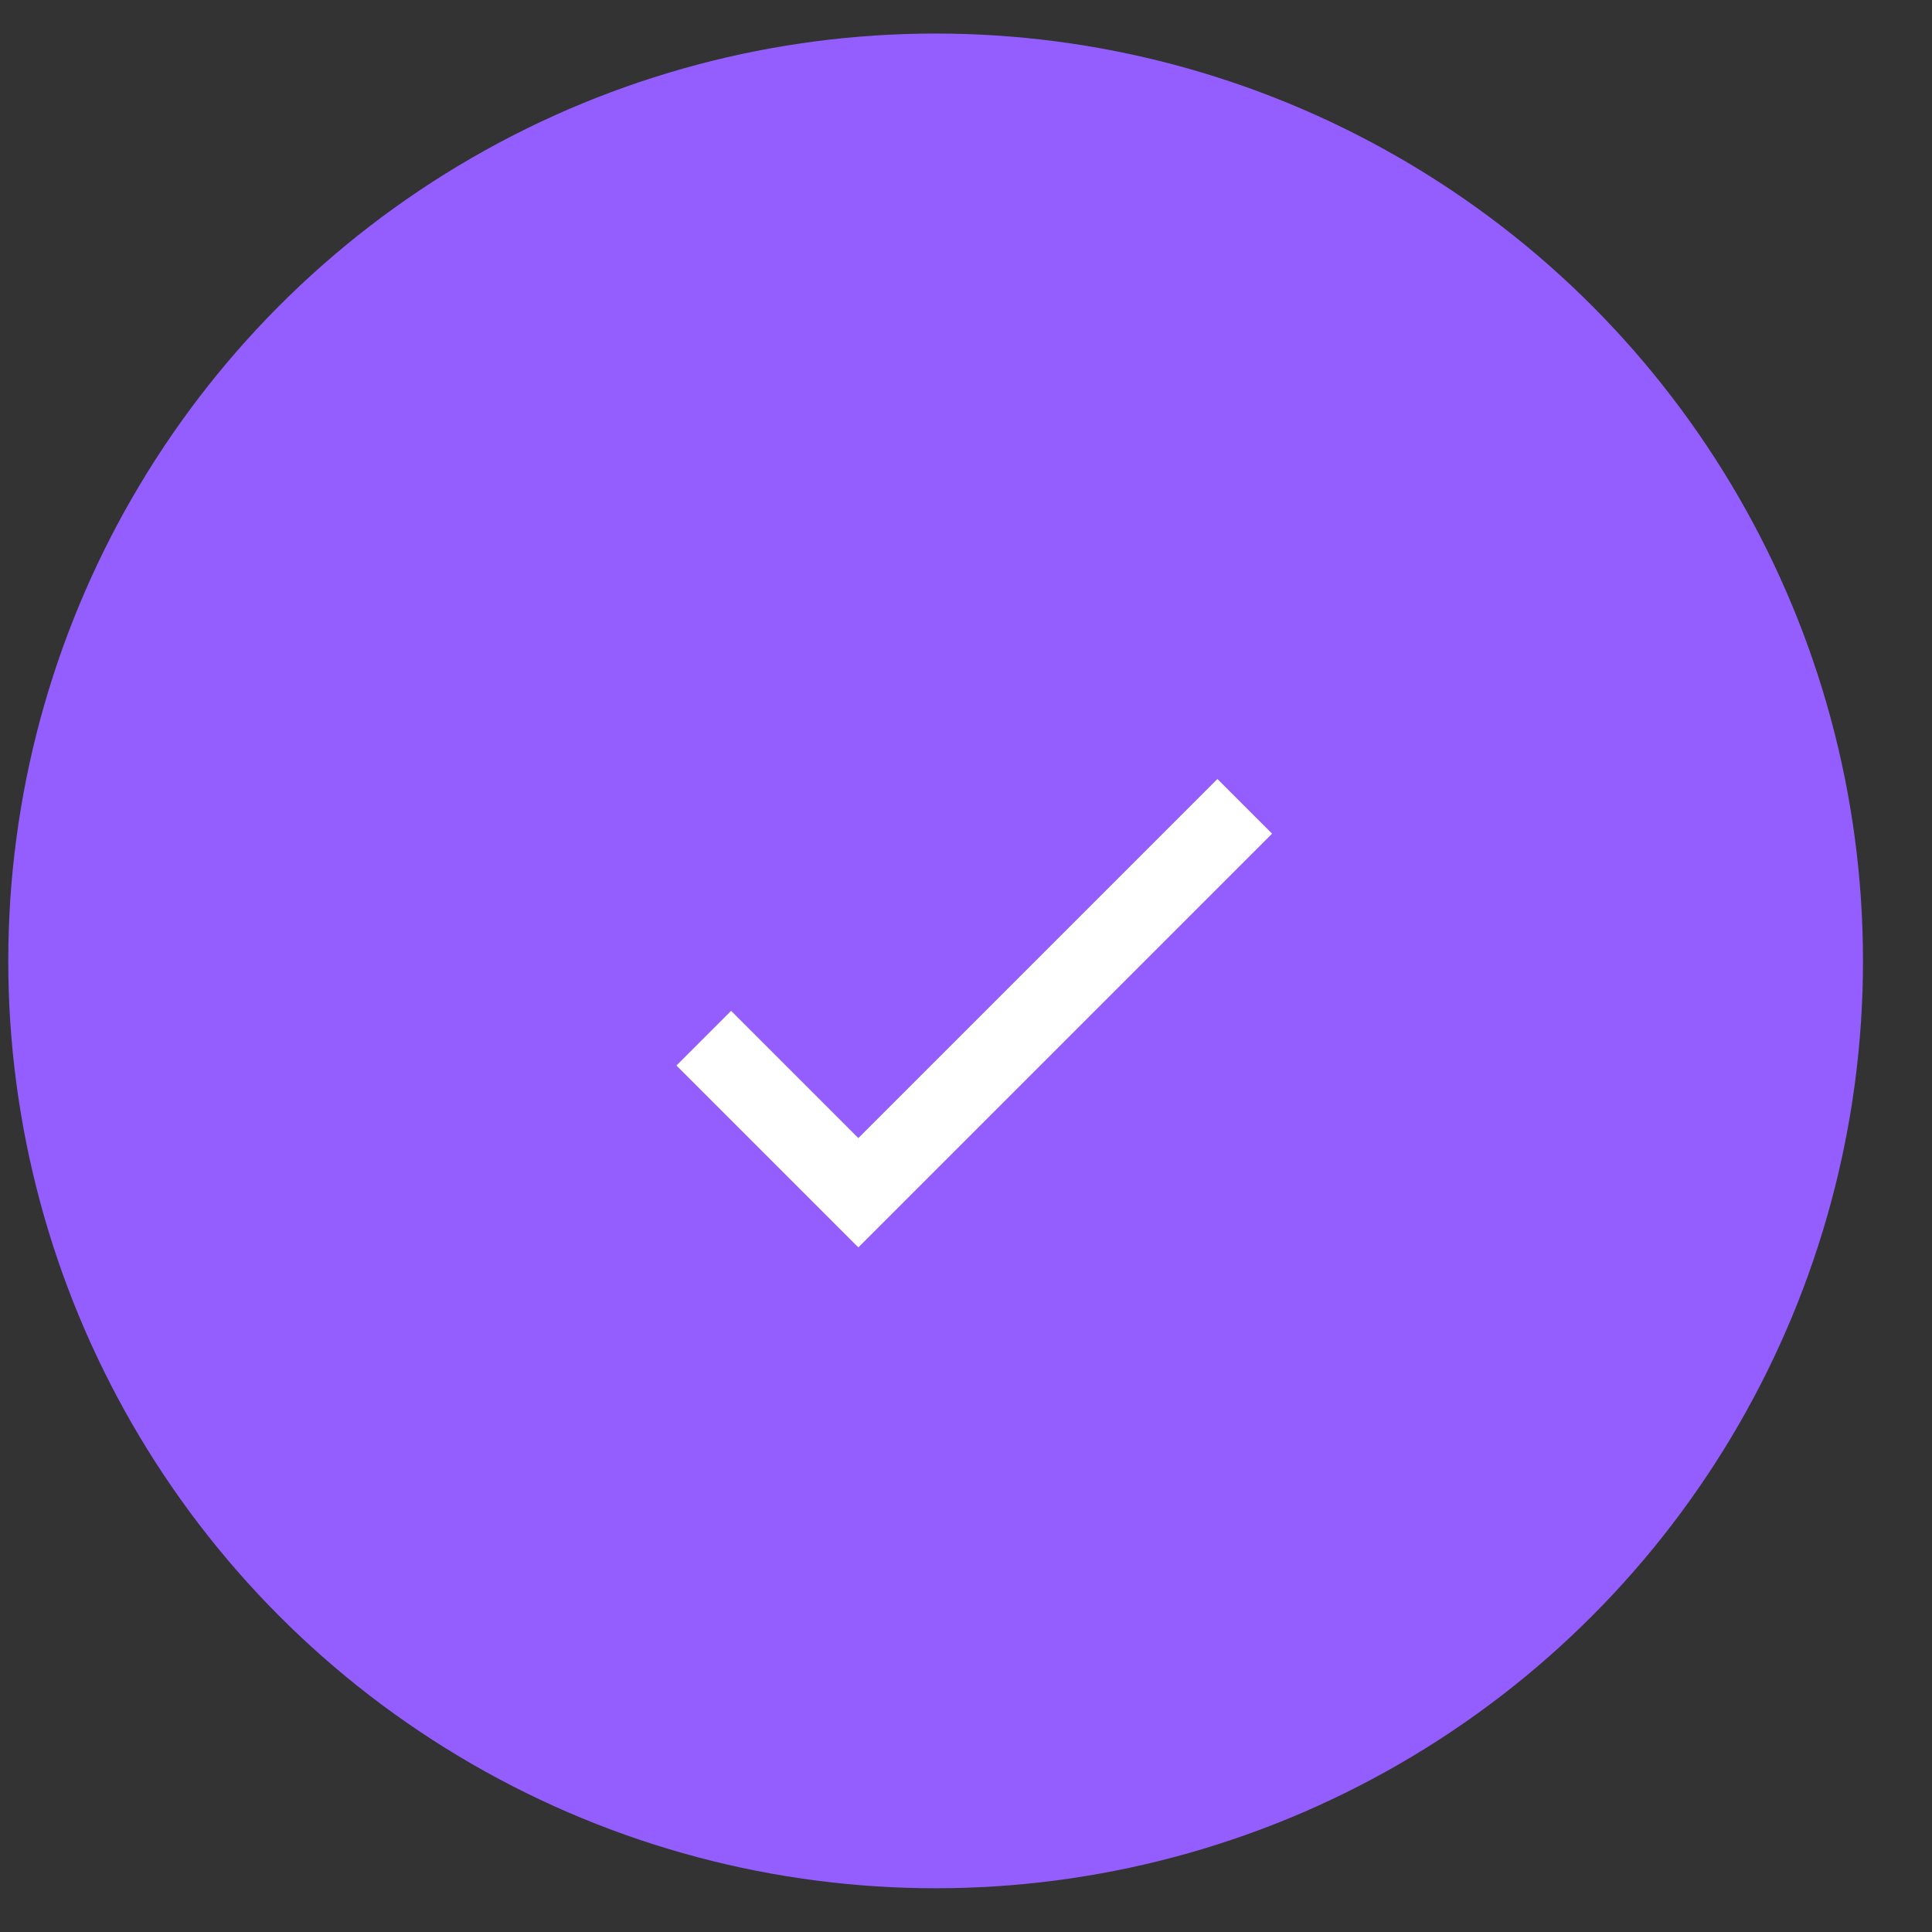 <?xml version="1.0" encoding="UTF-8"?> <svg xmlns="http://www.w3.org/2000/svg" width="25" height="25" viewBox="0 0 25 25" fill="none"><rect x="0" y="0" width="25" height="25" fill="#333333" stroke="none"/><circle cx="12.107" cy="12.434" r="12" fill="#945EFF"></circle><path d="M9.107 13.434L11.107 15.434L16.107 10.434" stroke="white"></path></svg> 